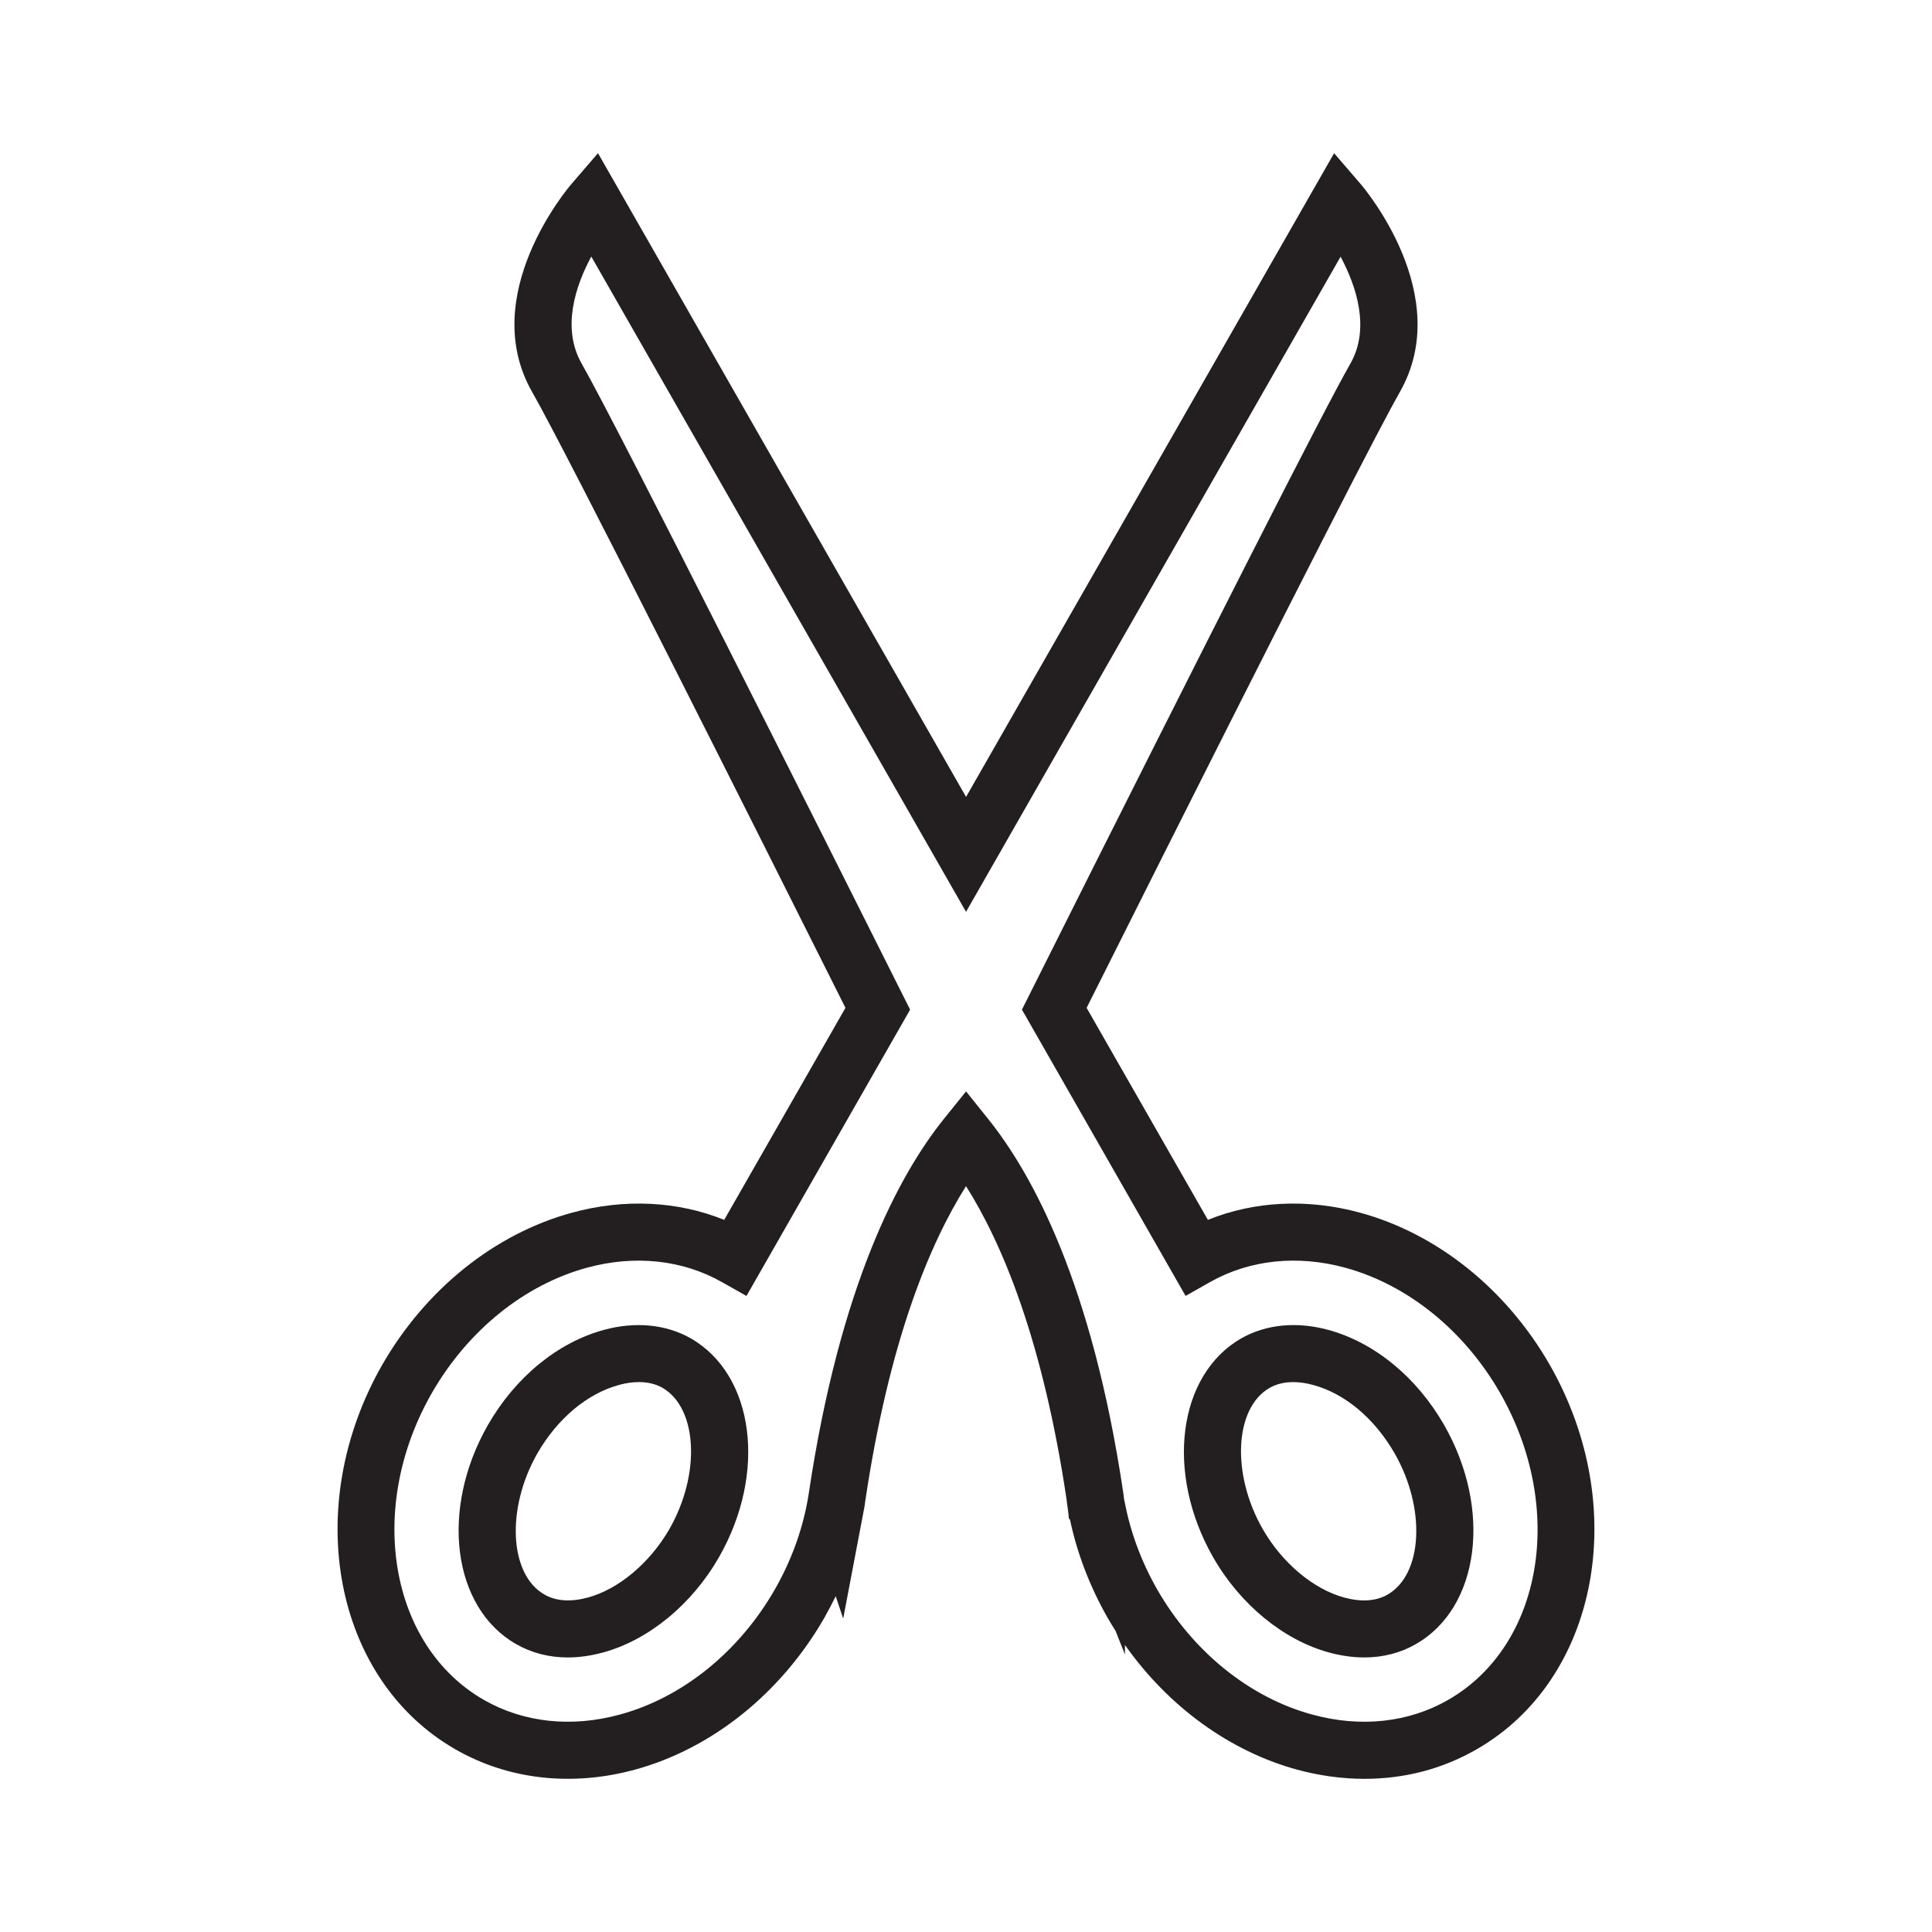 <?xml version="1.0" encoding="utf-8"?>
<!-- Generator: Adobe Illustrator 15.0.0, SVG Export Plug-In . SVG Version: 6.00 Build 0)  -->
<!DOCTYPE svg PUBLIC "-//W3C//DTD SVG 1.1//EN" "http://www.w3.org/Graphics/SVG/1.1/DTD/svg11.dtd">
<svg version="1.1" id="Layer_1" xmlns="http://www.w3.org/2000/svg" xmlns:xlink="http://www.w3.org/1999/xlink" x="0px" y="0px"
	 width="64px" height="64px" viewBox="0 0 64 64" enable-background="new 0 0 64 64" xml:space="preserve">
<g>
	<path fill="#231F20" d="M44,44.054c-1.043-0.283-2.055-0.188-2.882,0.281c-2.108,1.21-2.526,4.463-0.93,7.253
		c0.895,1.566,2.334,2.744,3.841,3.154c0.396,0.107,0.787,0.163,1.162,0.163c0.625,0,1.202-0.149,1.714-0.443
		c2.111-1.208,2.531-4.462,0.934-7.257C46.93,45.618,45.528,44.47,44,44.054z M45.965,52.823c-0.383,0.221-0.873,0.25-1.439,0.097
		c-1.019-0.277-2.057-1.148-2.698-2.27c-1.043-1.822-0.936-4.006,0.229-4.675c0.224-0.127,0.487-0.191,0.781-0.191
		c0.21,0,0.434,0.032,0.663,0.095c1.054,0.285,2.035,1.111,2.698,2.266C47.243,49.968,47.132,52.154,45.965,52.823z"/>
	<path fill="#231F20" d="M51.335,45.207c-1.438-2.504-3.726-4.34-6.281-5.035c-1.738-0.475-3.504-0.386-5.041,0.238l-4.017-7.023
		c7.551-15.071,9.813-19.416,10.373-20.397c1.83-3.2-1.173-6.752-1.302-6.901l-0.873-1.014L32.002,26.399L19.809,5.074l-0.873,1.014
		C18.806,6.237,15.8,9.79,17.631,12.99c1.143,1.995,7.462,14.58,10.376,20.396L23.99,40.41c-1.539-0.624-3.308-0.713-5.042-0.238
		c-2.555,0.695-4.844,2.531-6.284,5.035c-2.698,4.717-1.609,10.436,2.429,12.746c1.747,1.002,3.847,1.237,5.933,0.671
		c2.556-0.695,4.845-2.531,6.284-5.036c0.132-0.234,0.256-0.472,0.374-0.711l0.248,0.741l0.645-3.392l0.06-0.315
		c0.013-0.076,0.024-0.156,0.026-0.186c0.796-5.343,2.146-8.544,3.338-10.433c1.19,1.885,2.539,5.079,3.331,10.381
		c0.006,0.076,0.017,0.15,0.041,0.308l0.037,0.325l0.035,0.035c0.237,1.12,0.655,2.211,1.245,3.249
		c0.087,0.148,0.173,0.294,0.265,0.437l0.31,0.779v-0.315c1.438,2.041,3.473,3.523,5.71,4.133c0.738,0.199,1.488,0.302,2.221,0.302
		c1.338,0,2.586-0.327,3.712-0.973C52.944,55.643,54.033,49.925,51.335,45.207z M47.968,56.313c-1.31,0.752-2.897,0.922-4.496,0.485
		c-2.076-0.564-3.949-2.077-5.139-4.145c-0.533-0.937-0.897-1.925-1.083-2.936l-0.006,0.001l-0.035-0.273
		c-1.029-6.906-3-10.541-4.472-12.374l-0.735-0.917l-0.739,0.917c-1.472,1.835-3.439,5.472-4.475,12.424l-0.038,0.222
		c-0.186,1.016-0.55,2.003-1.081,2.933c-1.188,2.071-3.062,3.584-5.138,4.148c-1.599,0.436-3.184,0.267-4.499-0.485
		c-3.132-1.795-3.909-6.354-1.728-10.165c1.191-2.074,3.065-3.588,5.141-4.154c1.583-0.43,3.157-0.264,4.464,0.474l0.819,0.462
		l5.421-9.484l-0.227-0.452c-2.806-5.6-9.457-18.852-10.65-20.942c-0.679-1.186-0.205-2.586,0.315-3.554l12.414,21.708L44.409,8.503
		c0.518,0.971,0.992,2.373,0.321,3.548c-0.844,1.472-4.427,8.519-10.65,20.942l-0.227,0.452l5.421,9.484l0.816-0.462
		c1.311-0.737,2.885-0.903,4.467-0.474c2.076,0.566,3.949,2.08,5.136,4.151C51.877,49.959,51.103,54.52,47.968,56.313z"/>
	<path fill="#231F20" d="M22.882,44.334c-0.824-0.469-1.847-0.561-2.876-0.28c-1.531,0.416-2.933,1.564-3.844,3.152
		c-1.596,2.793-1.178,6.048,0.93,7.254c0.515,0.296,1.092,0.445,1.717,0.445c0.377,0,0.769-0.056,1.162-0.163
		c1.51-0.41,2.946-1.588,3.844-3.154C25.413,48.8,24.995,45.546,22.882,44.334z M22.176,50.65c-0.645,1.121-1.68,1.992-2.701,2.27
		c-0.563,0.152-1.054,0.124-1.442-0.1c-1.165-0.666-1.272-2.853-0.232-4.675c0.666-1.155,1.65-1.981,2.704-2.267
		c0.226-0.063,0.45-0.095,0.658-0.095c0.297,0,0.561,0.064,0.782,0.19C23.108,46.645,23.217,48.828,22.176,50.65z"/>
</g>
</svg>
